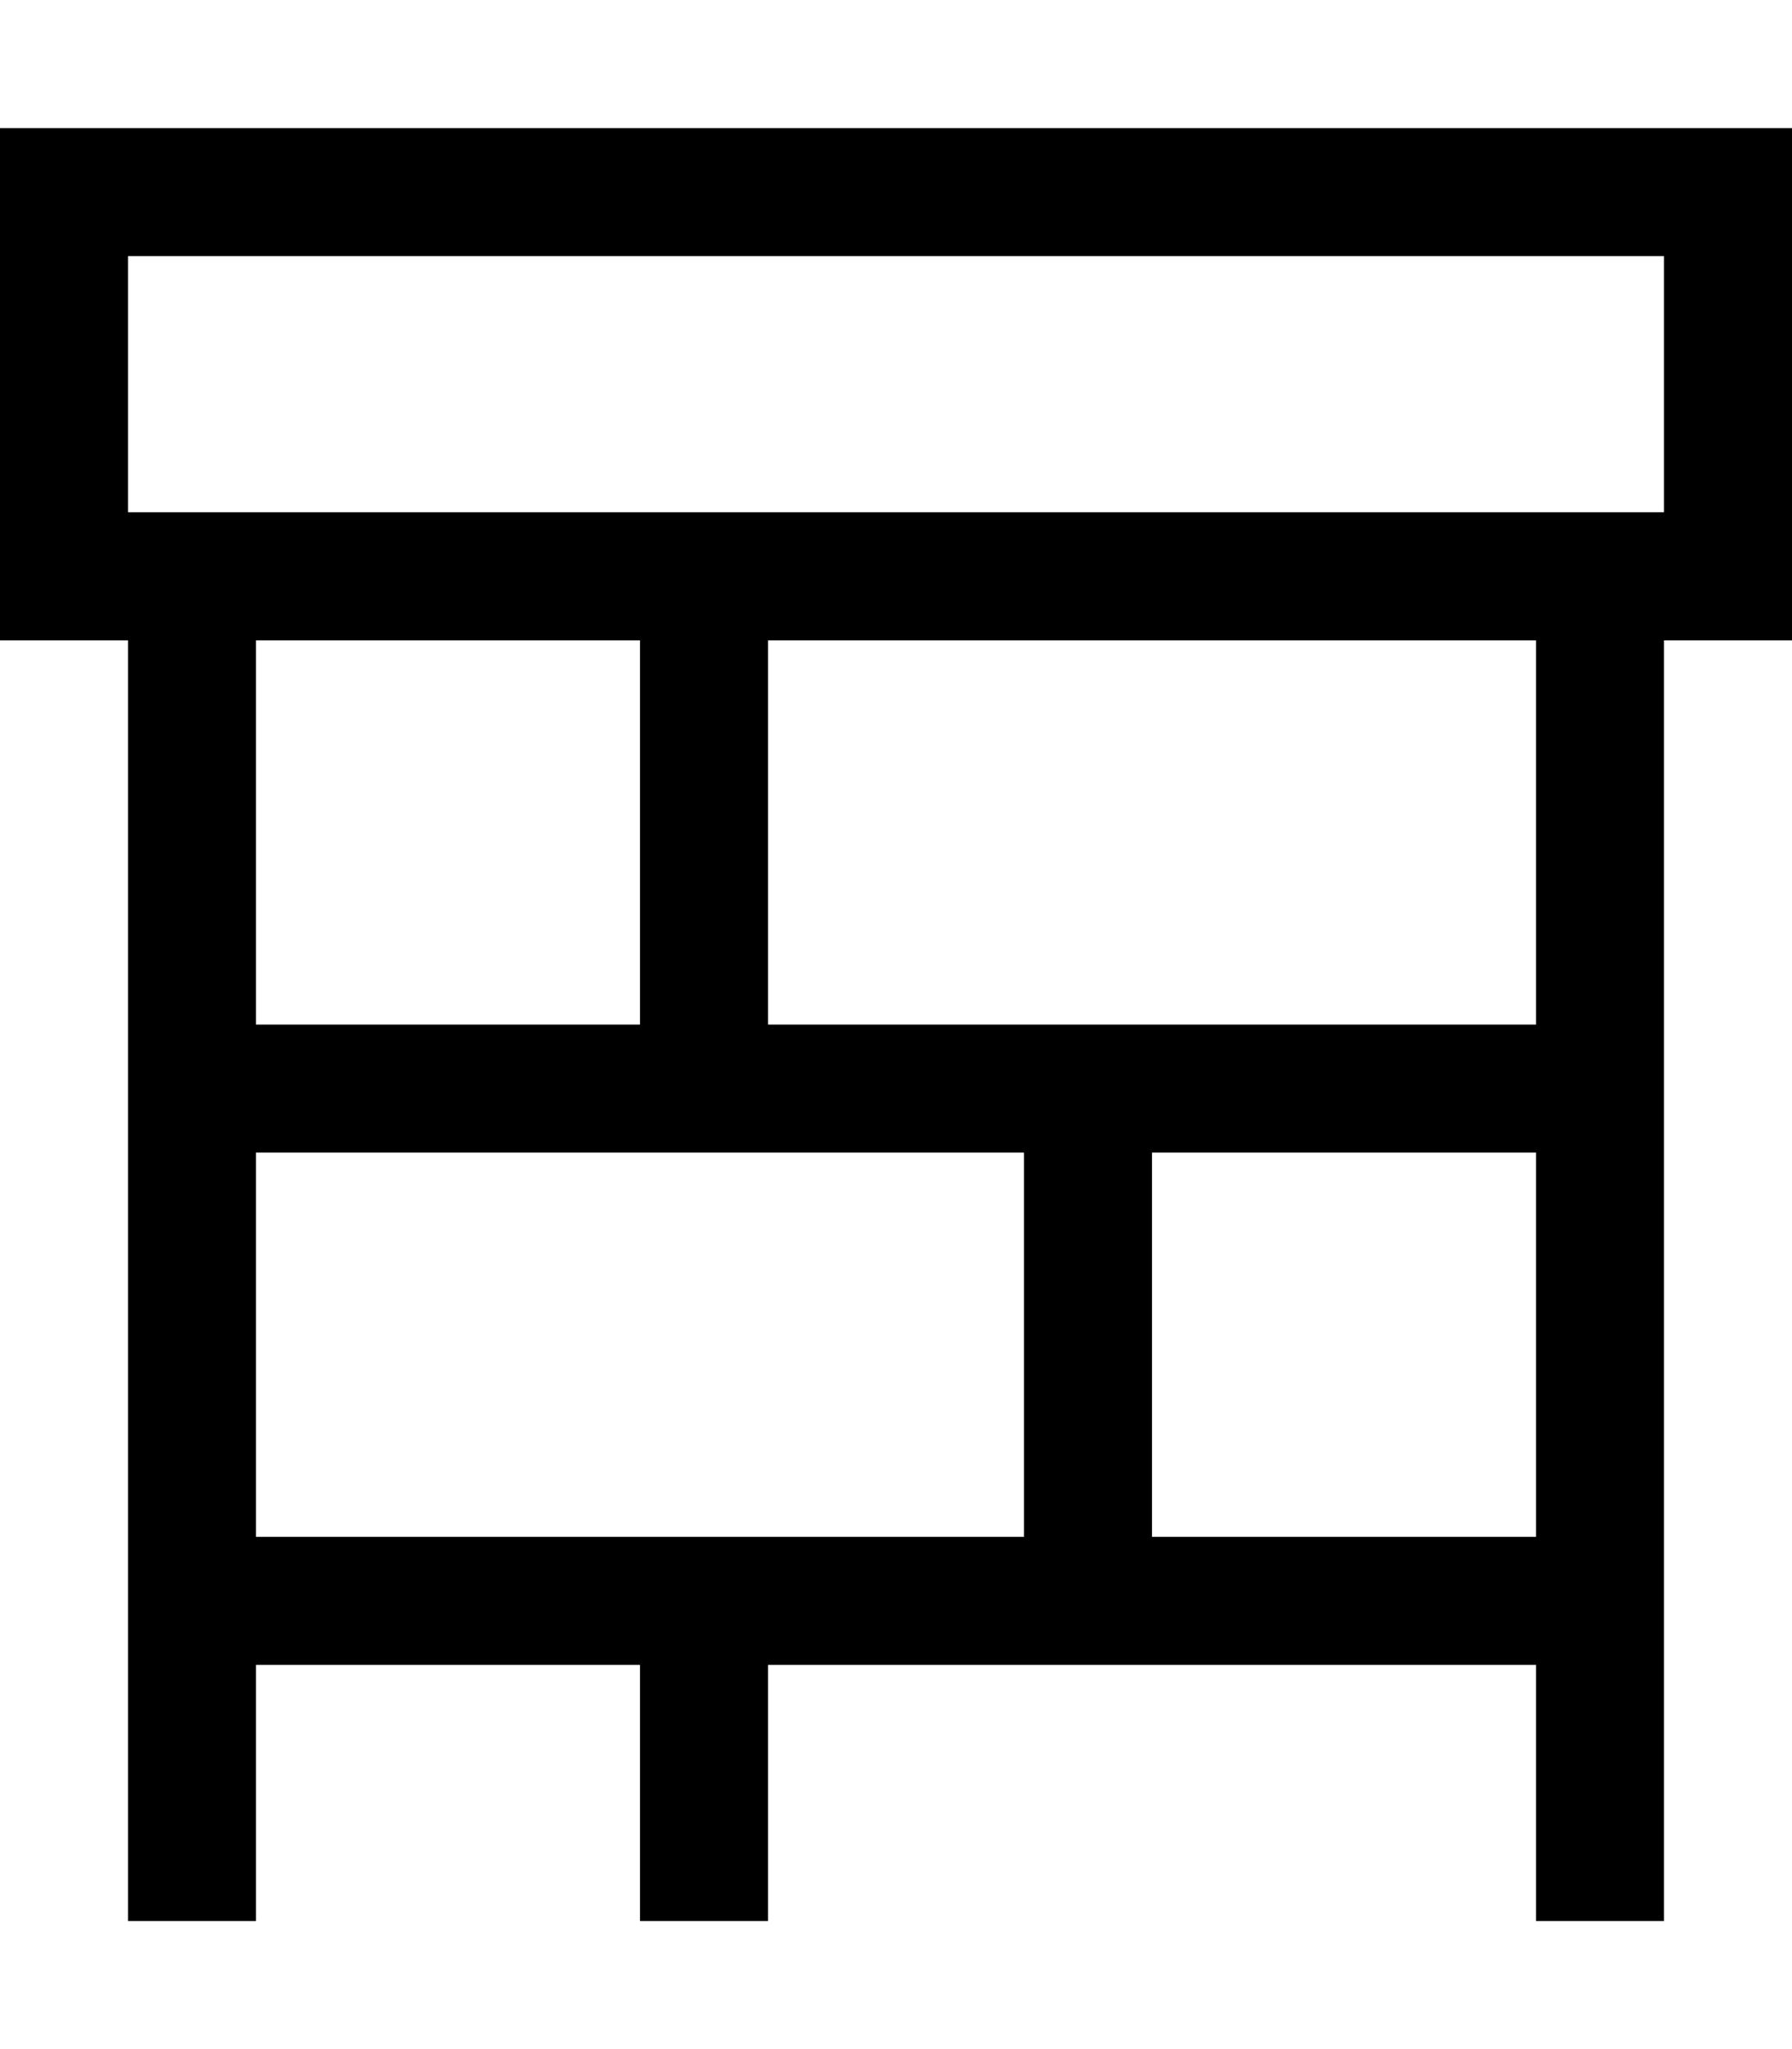 <svg xmlns="http://www.w3.org/2000/svg" viewBox="0 0 448 512"><!--! Font Awesome Pro 6.4.2 by @fontawesome - https://fontawesome.com License - https://fontawesome.com/license (Commercial License) Copyright 2023 Fonticons, Inc. --><path d="M32 64v64H64h96 32H384h32V64H32zm0 96H0V128 64 32H32 416h32V64v64 32H416V272 400v64 16H384V464 416H272 192v48 16H160V464 416H64v48 16H32V464 400 272 160zm32 0v96h96V160H64zm128 0v96h80H384V160H192zM176 384h80V288H176 64v96H176zm112 0h96V288H288v96z"/></svg>